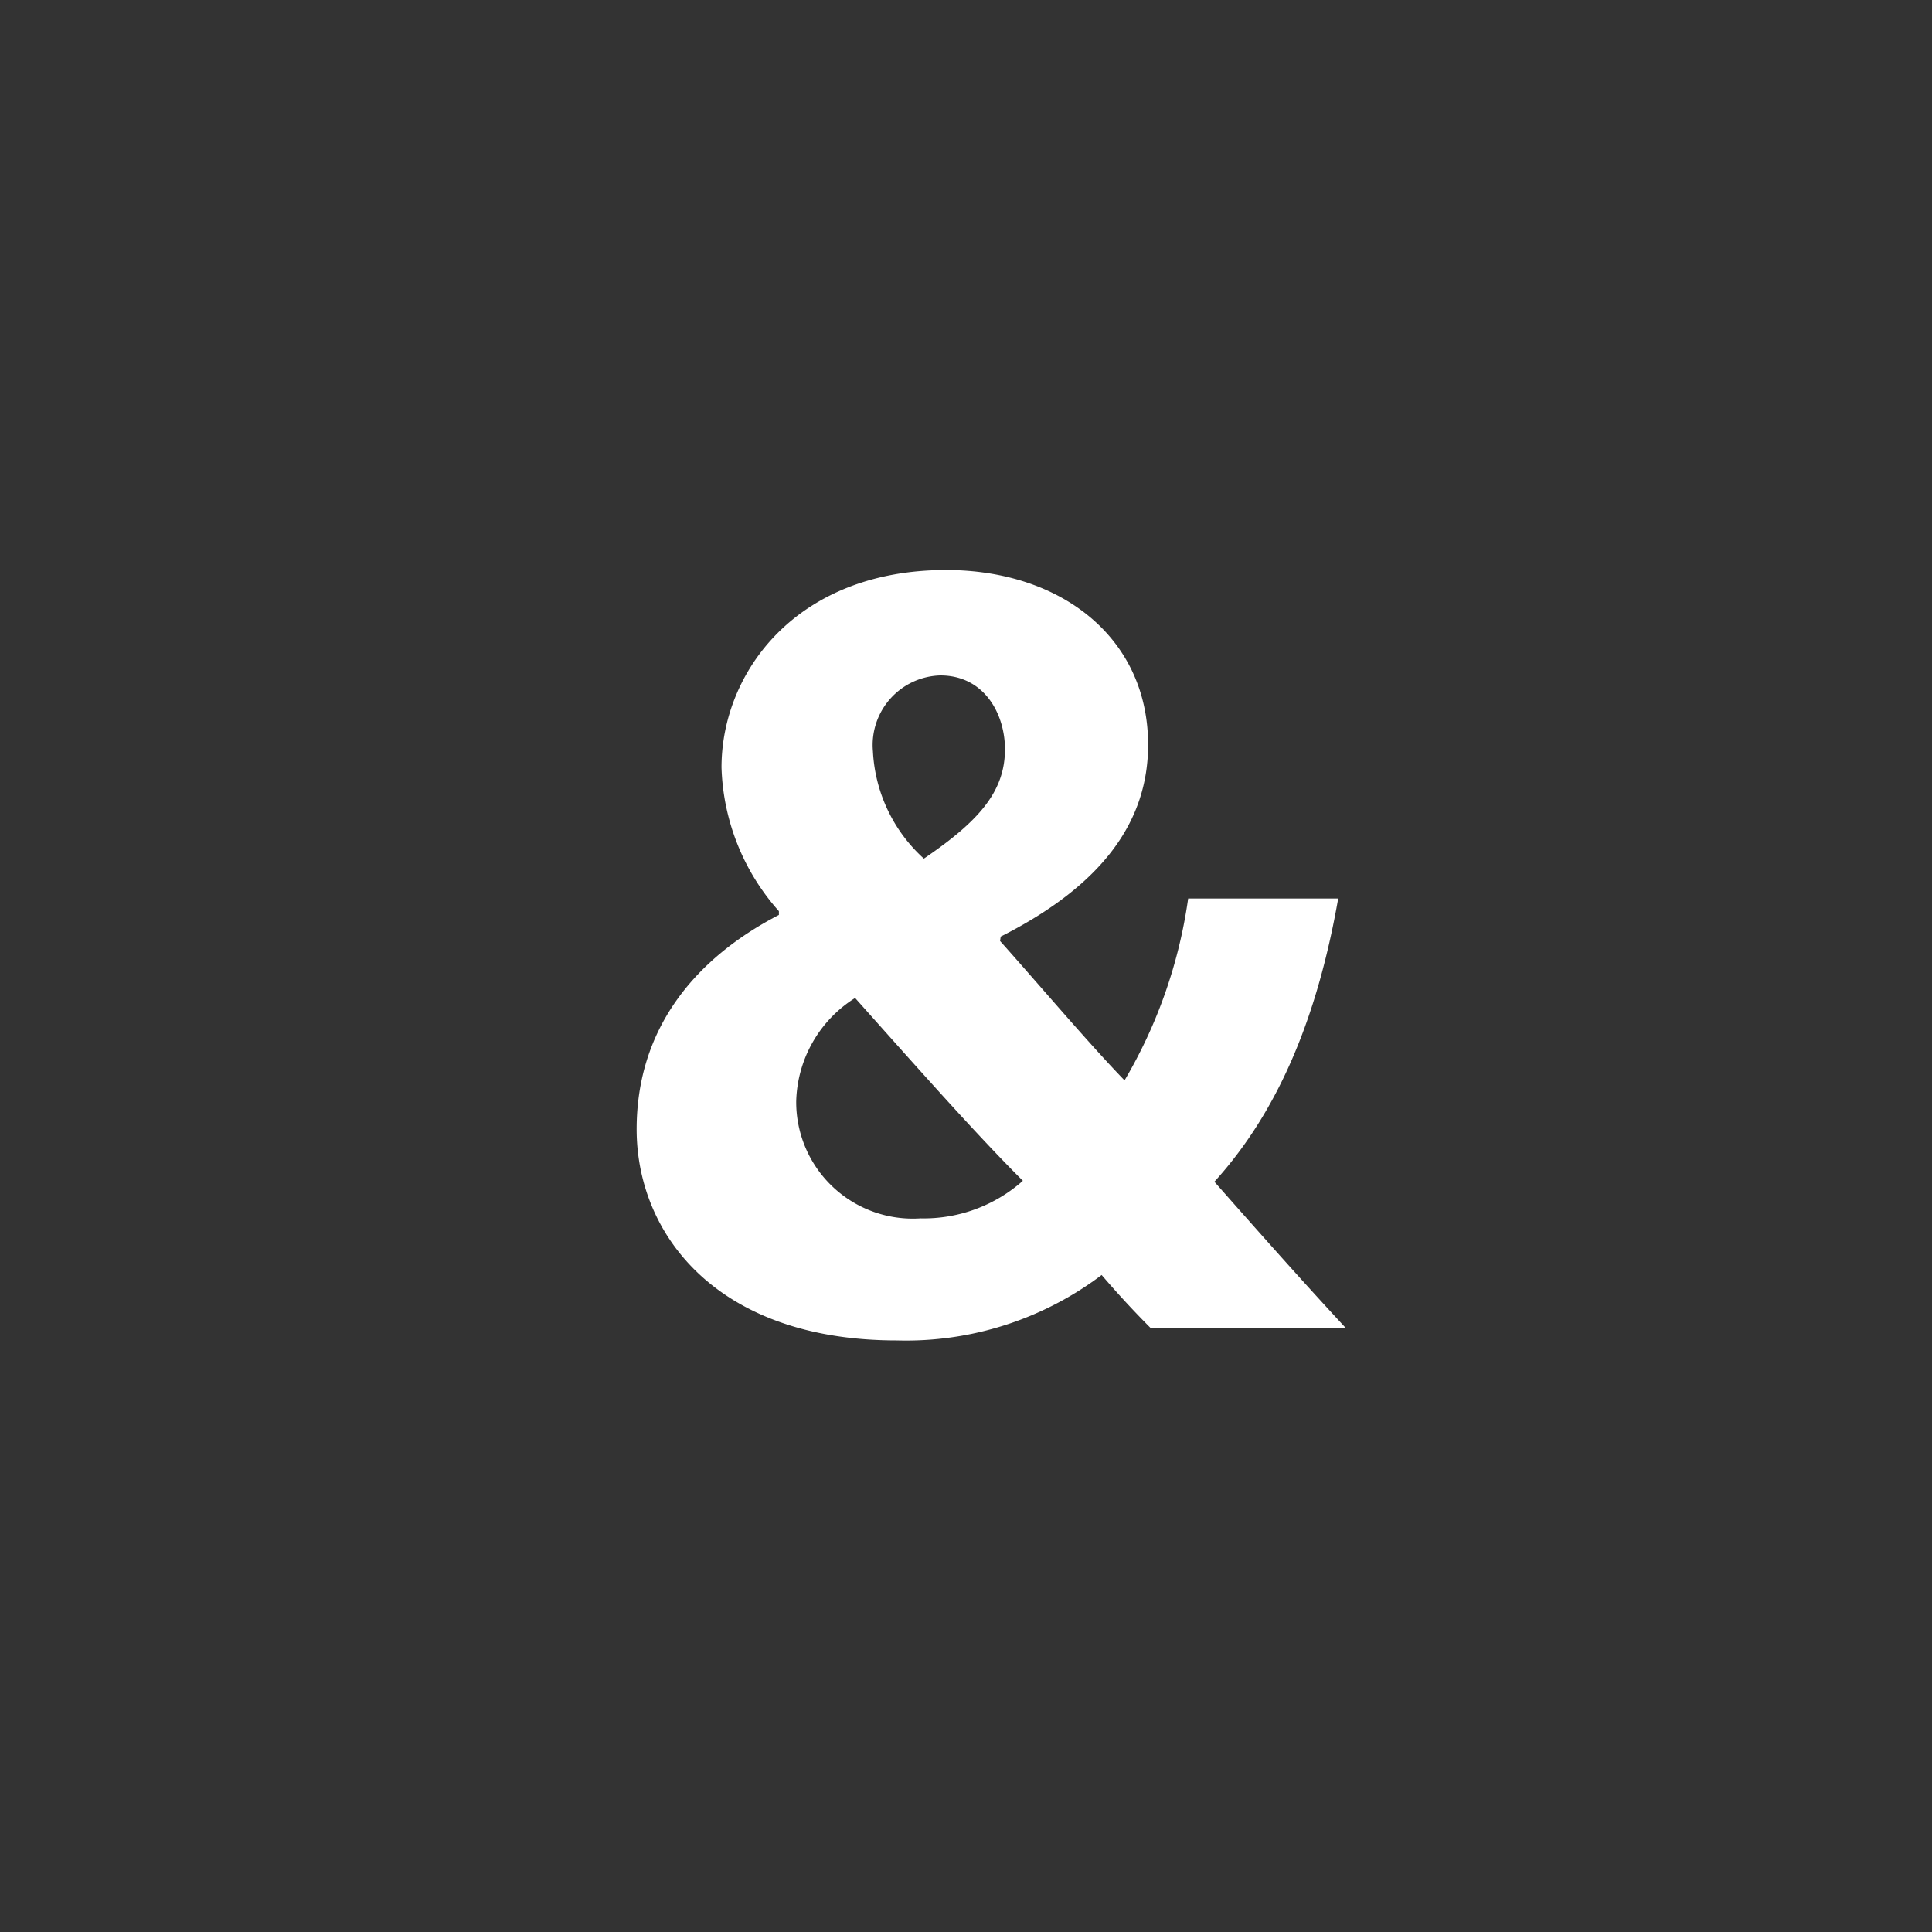 <svg id="レイヤー_1" data-name="レイヤー 1" xmlns="http://www.w3.org/2000/svg" viewBox="0 0 87.829 87.829"><rect x="0" y="0" width="87.829" height="87.829" fill="#333333" stroke="none"/><defs><style>.cls-1{fill:#fff;}</style></defs><path class="cls-1" d="M52.319,60.383c-.742-.743-1.446-1.5-2.238-2.421a14.757,14.757,0,0,1-9.306,2.974c-8.222,0-11.833-4.86-11.833-9.6,0-4.486,2.552-7.713,6.467-9.743l0-.171A10.268,10.268,0,0,1,32.8,34.886c0-4.309,3.39-8.973,10.208-8.973,5.235,0,9.185,3.083,9.185,7.944,0,3.437-2.017,6.358-6.7,8.72l-.03.2c1.932,2.166,4.026,4.647,5.659,6.337a22.416,22.416,0,0,0,2.892-8.268h6.821c-.906,5.157-2.6,9.538-5.628,12.876,1.937,2.193,3.9,4.415,5.982,6.66ZM46.5,53.678c-2.091-2.079-4.847-5.195-7.627-8.31a5.719,5.719,0,0,0-2.677,4.7,5.3,5.3,0,0,0,5.655,5.319A6.78,6.78,0,0,0,46.5,53.678ZM39.683,34.151A7.058,7.058,0,0,0,42,39.033c2.454-1.672,3.686-3.017,3.686-4.972,0-1.6-.934-3.356-2.94-3.356A3.166,3.166,0,0,0,39.683,34.151Z"/></svg>